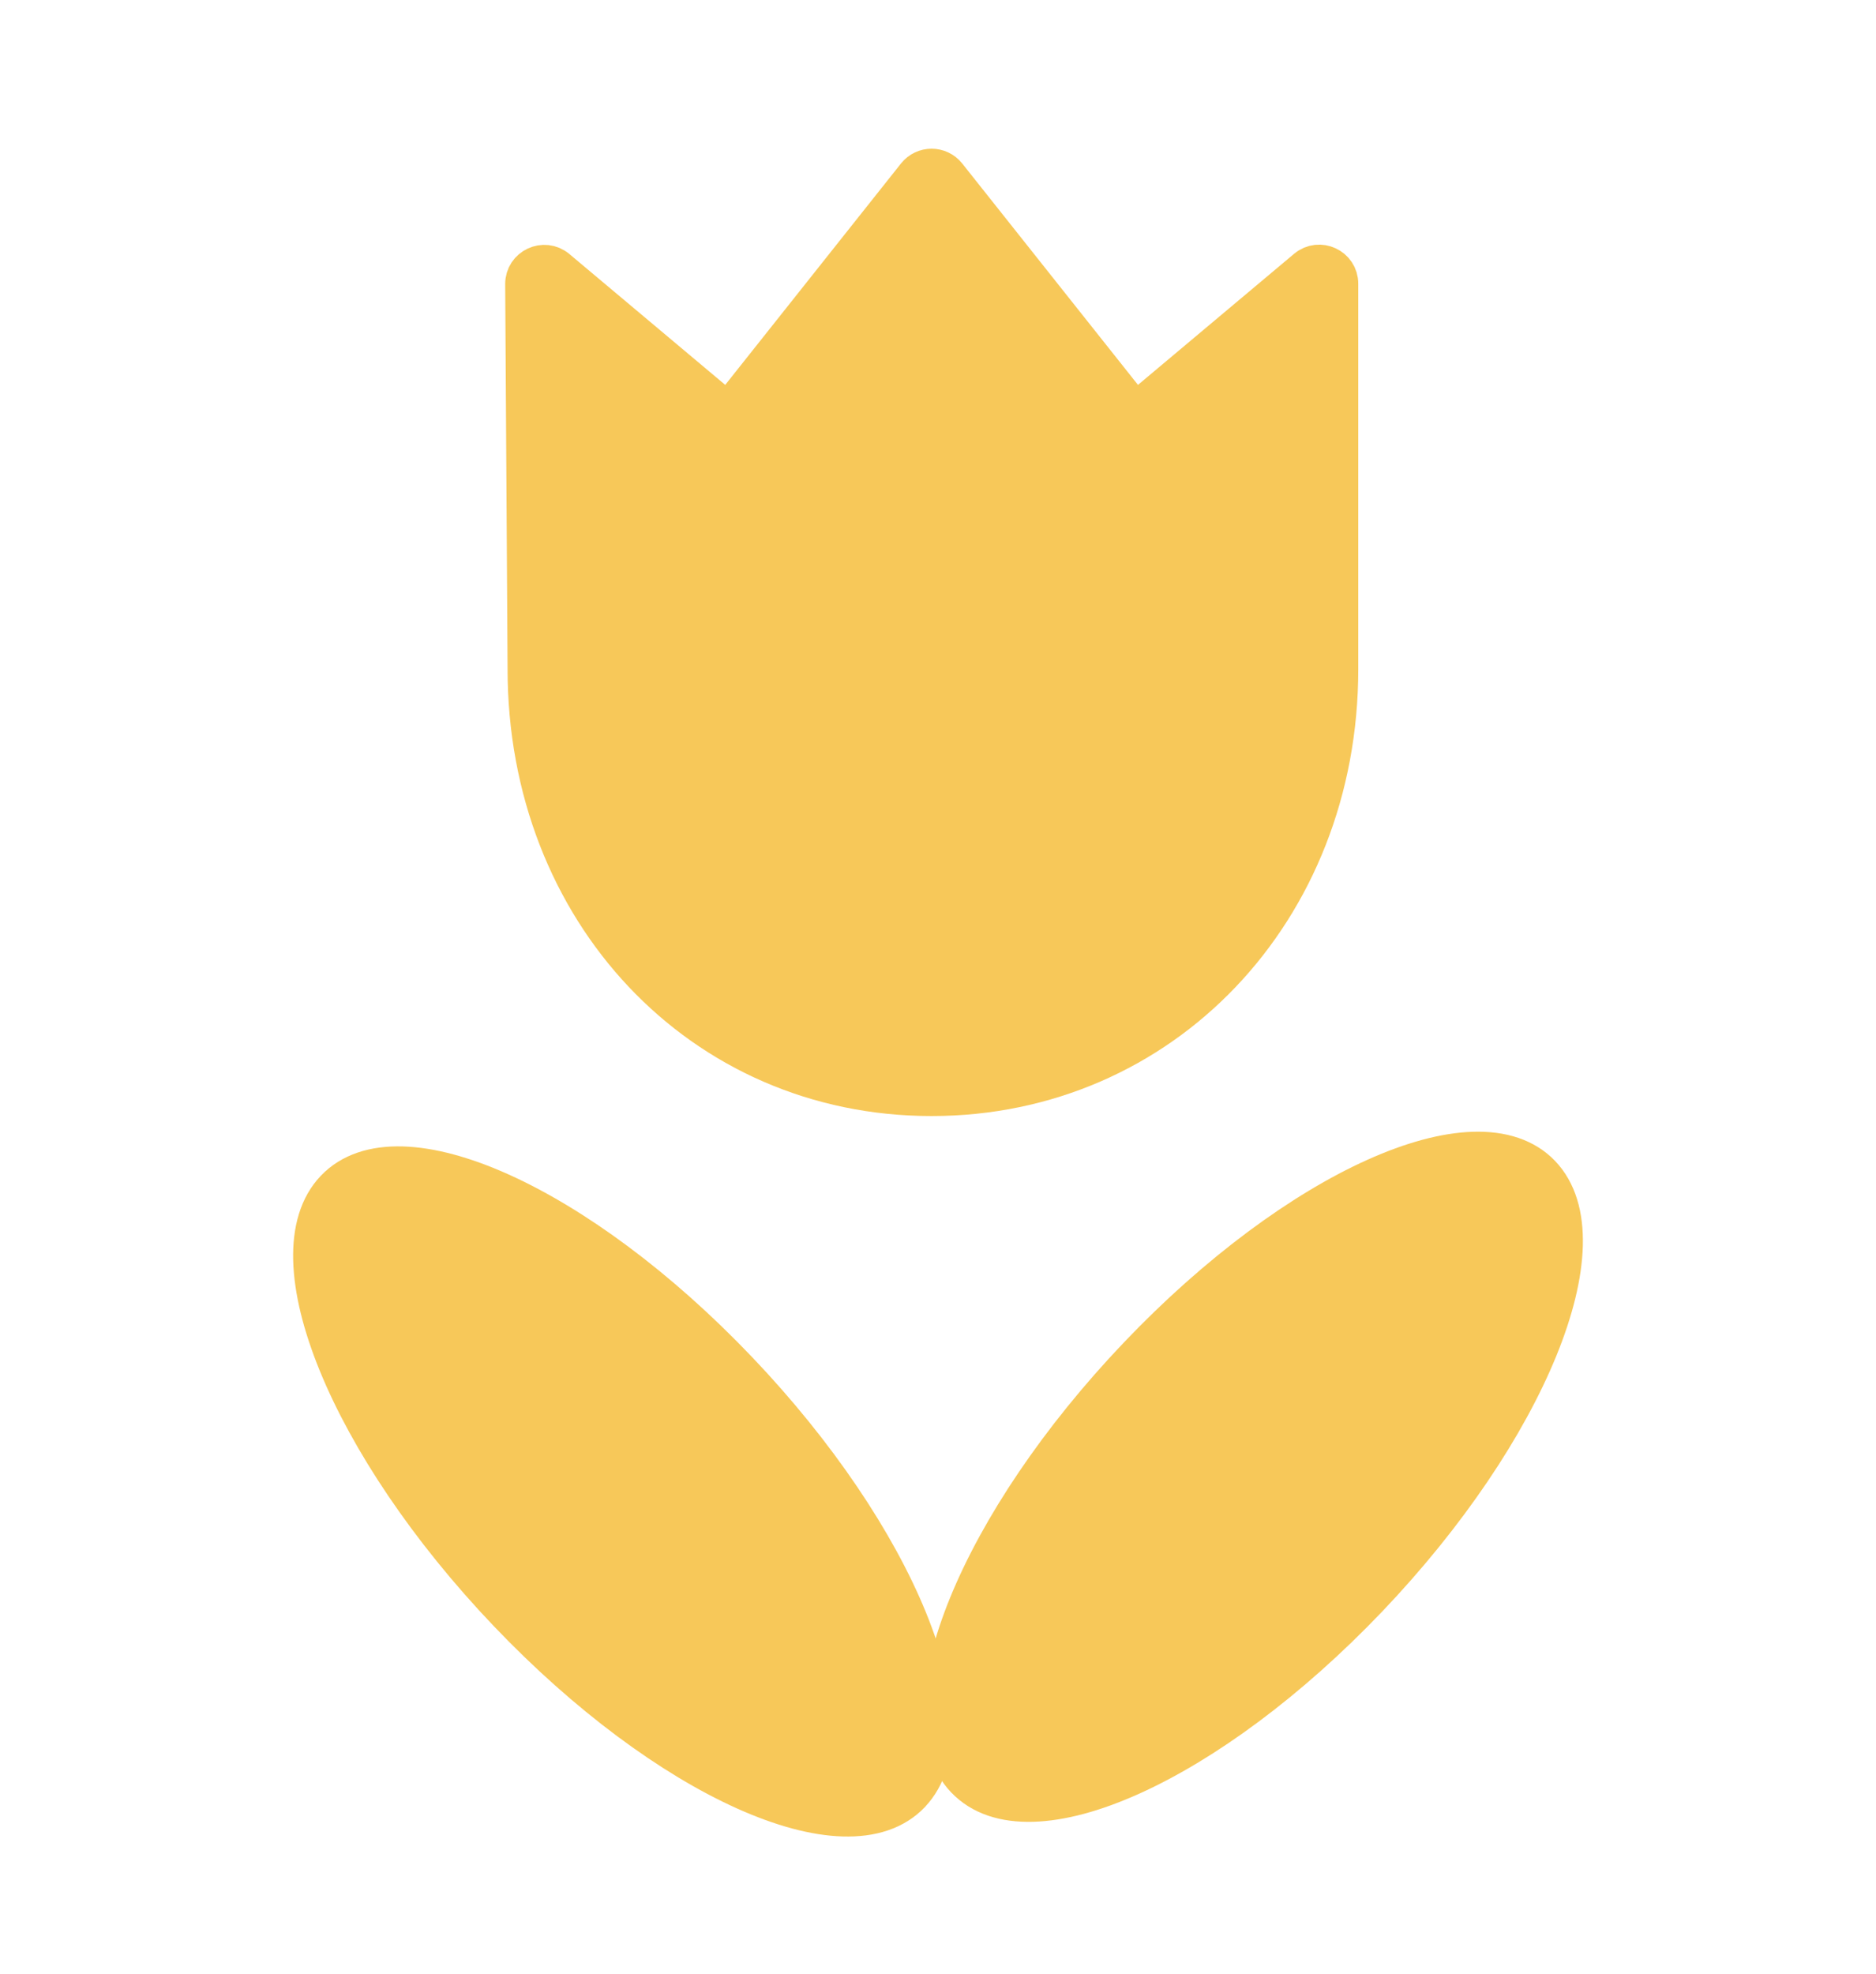 <?xml version="1.0" encoding="UTF-8"?> <svg xmlns="http://www.w3.org/2000/svg" width="96" height="101" viewBox="0 0 96 101" fill="none"> <path d="M47.672 56.098C35.887 56.098 26.974 46.603 26.974 34.235L26.852 14.535C26.847 13.683 27.843 13.215 28.495 13.763L36.469 20.457C36.9 20.819 37.545 20.754 37.895 20.313L46.889 8.986C47.29 8.482 48.055 8.482 48.456 8.986L57.45 20.313C57.8 20.754 58.445 20.819 58.876 20.457L66.863 13.752C67.513 13.206 68.506 13.668 68.506 14.518V34.235C68.506 46.603 59.46 56.098 47.672 56.098ZM46.603 91.765C46.602 91.765 46.602 91.764 46.602 91.764C49.855 88.348 45.899 78.657 37.764 70.121C29.627 61.583 20.393 57.429 17.139 60.846C13.885 64.261 17.841 73.951 25.979 82.49C34.113 91.025 43.346 95.179 46.603 91.765C46.603 91.765 46.603 91.765 46.603 91.765V91.765Z" fill="#F7C859" stroke="#F7C859" stroke-width="2" stroke-miterlimit="10" stroke-linecap="round" stroke-linejoin="round"></path> <path d="M49.4 91.014C49.4 91.013 49.4 91.013 49.4 91.013C52.655 94.429 61.888 90.275 70.025 81.739C78.16 73.201 82.116 63.509 78.862 60.094C75.608 56.679 66.374 60.833 58.237 69.371C50.102 77.907 46.146 87.596 49.399 91.014C49.399 91.014 49.4 91.014 49.4 91.014V91.014Z" fill="#F7C859" stroke="#F7C859" stroke-width="2" stroke-miterlimit="10" stroke-linecap="round" stroke-linejoin="round"></path> </svg> 